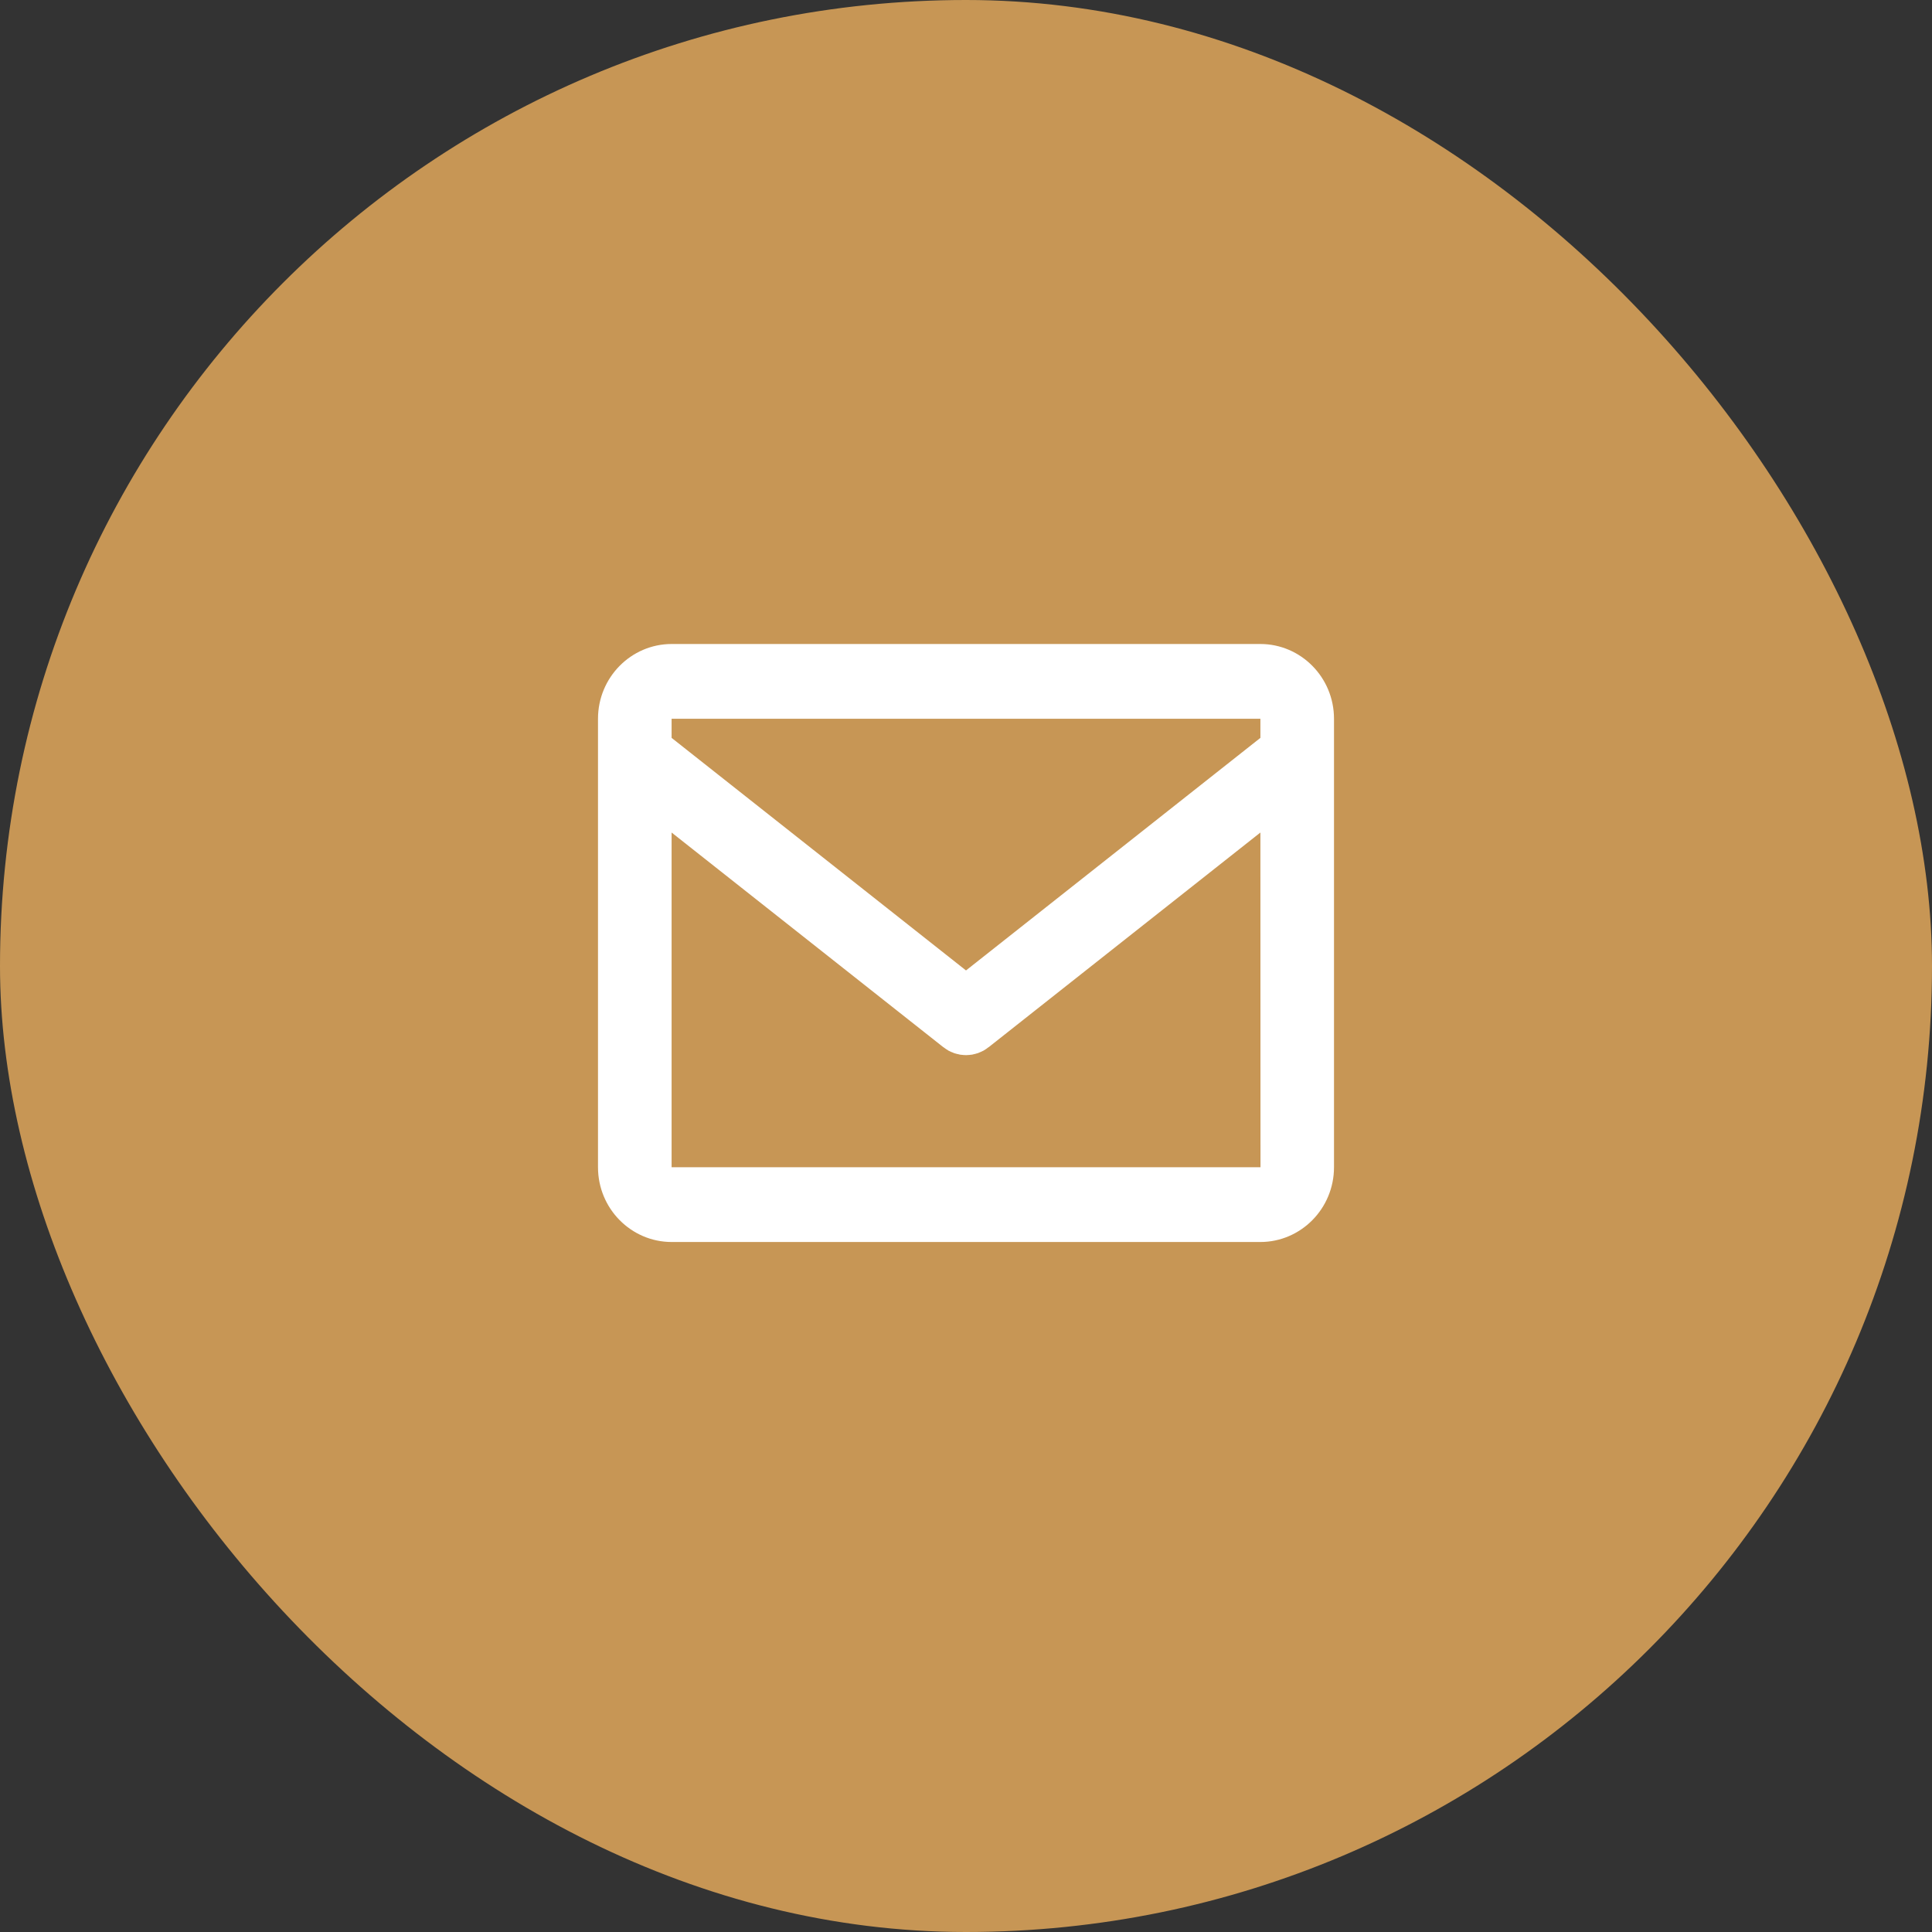 <svg width="42" height="42" viewBox="0 0 42 42" fill="none" xmlns="http://www.w3.org/2000/svg">
<rect x="0" y="0" width="42" height="42" fill="#333333" stroke="none"/>
<rect width="42" height="42" rx="21" fill="#C79655"/>
<path d="M27.9 15.625V15.125H27.4H14.6H14.1V15.625V16.041V16.283L14.29 16.433L20.69 21.489L21 21.734L21.31 21.489L27.71 16.433L27.9 16.282V16.04V15.625ZM14.1 25.375V25.875H14.6H27.402H27.902L27.902 25.375L27.9 18.098L27.9 17.066L27.09 17.706L21.181 22.374L21.18 22.375C21.127 22.417 21.064 22.438 21 22.438C20.936 22.438 20.873 22.417 20.82 22.375L20.819 22.374L14.91 17.706L14.1 17.066V18.098V25.375ZM14.6 14.5H27.4C27.999 14.5 28.5 14.998 28.5 15.625V25.375C28.5 26.002 27.999 26.5 27.4 26.5H14.6C14.001 26.5 13.5 26.002 13.5 25.375V15.625C13.5 14.998 14.001 14.5 14.6 14.5Z" fill="white" stroke="white"/>
</svg>
